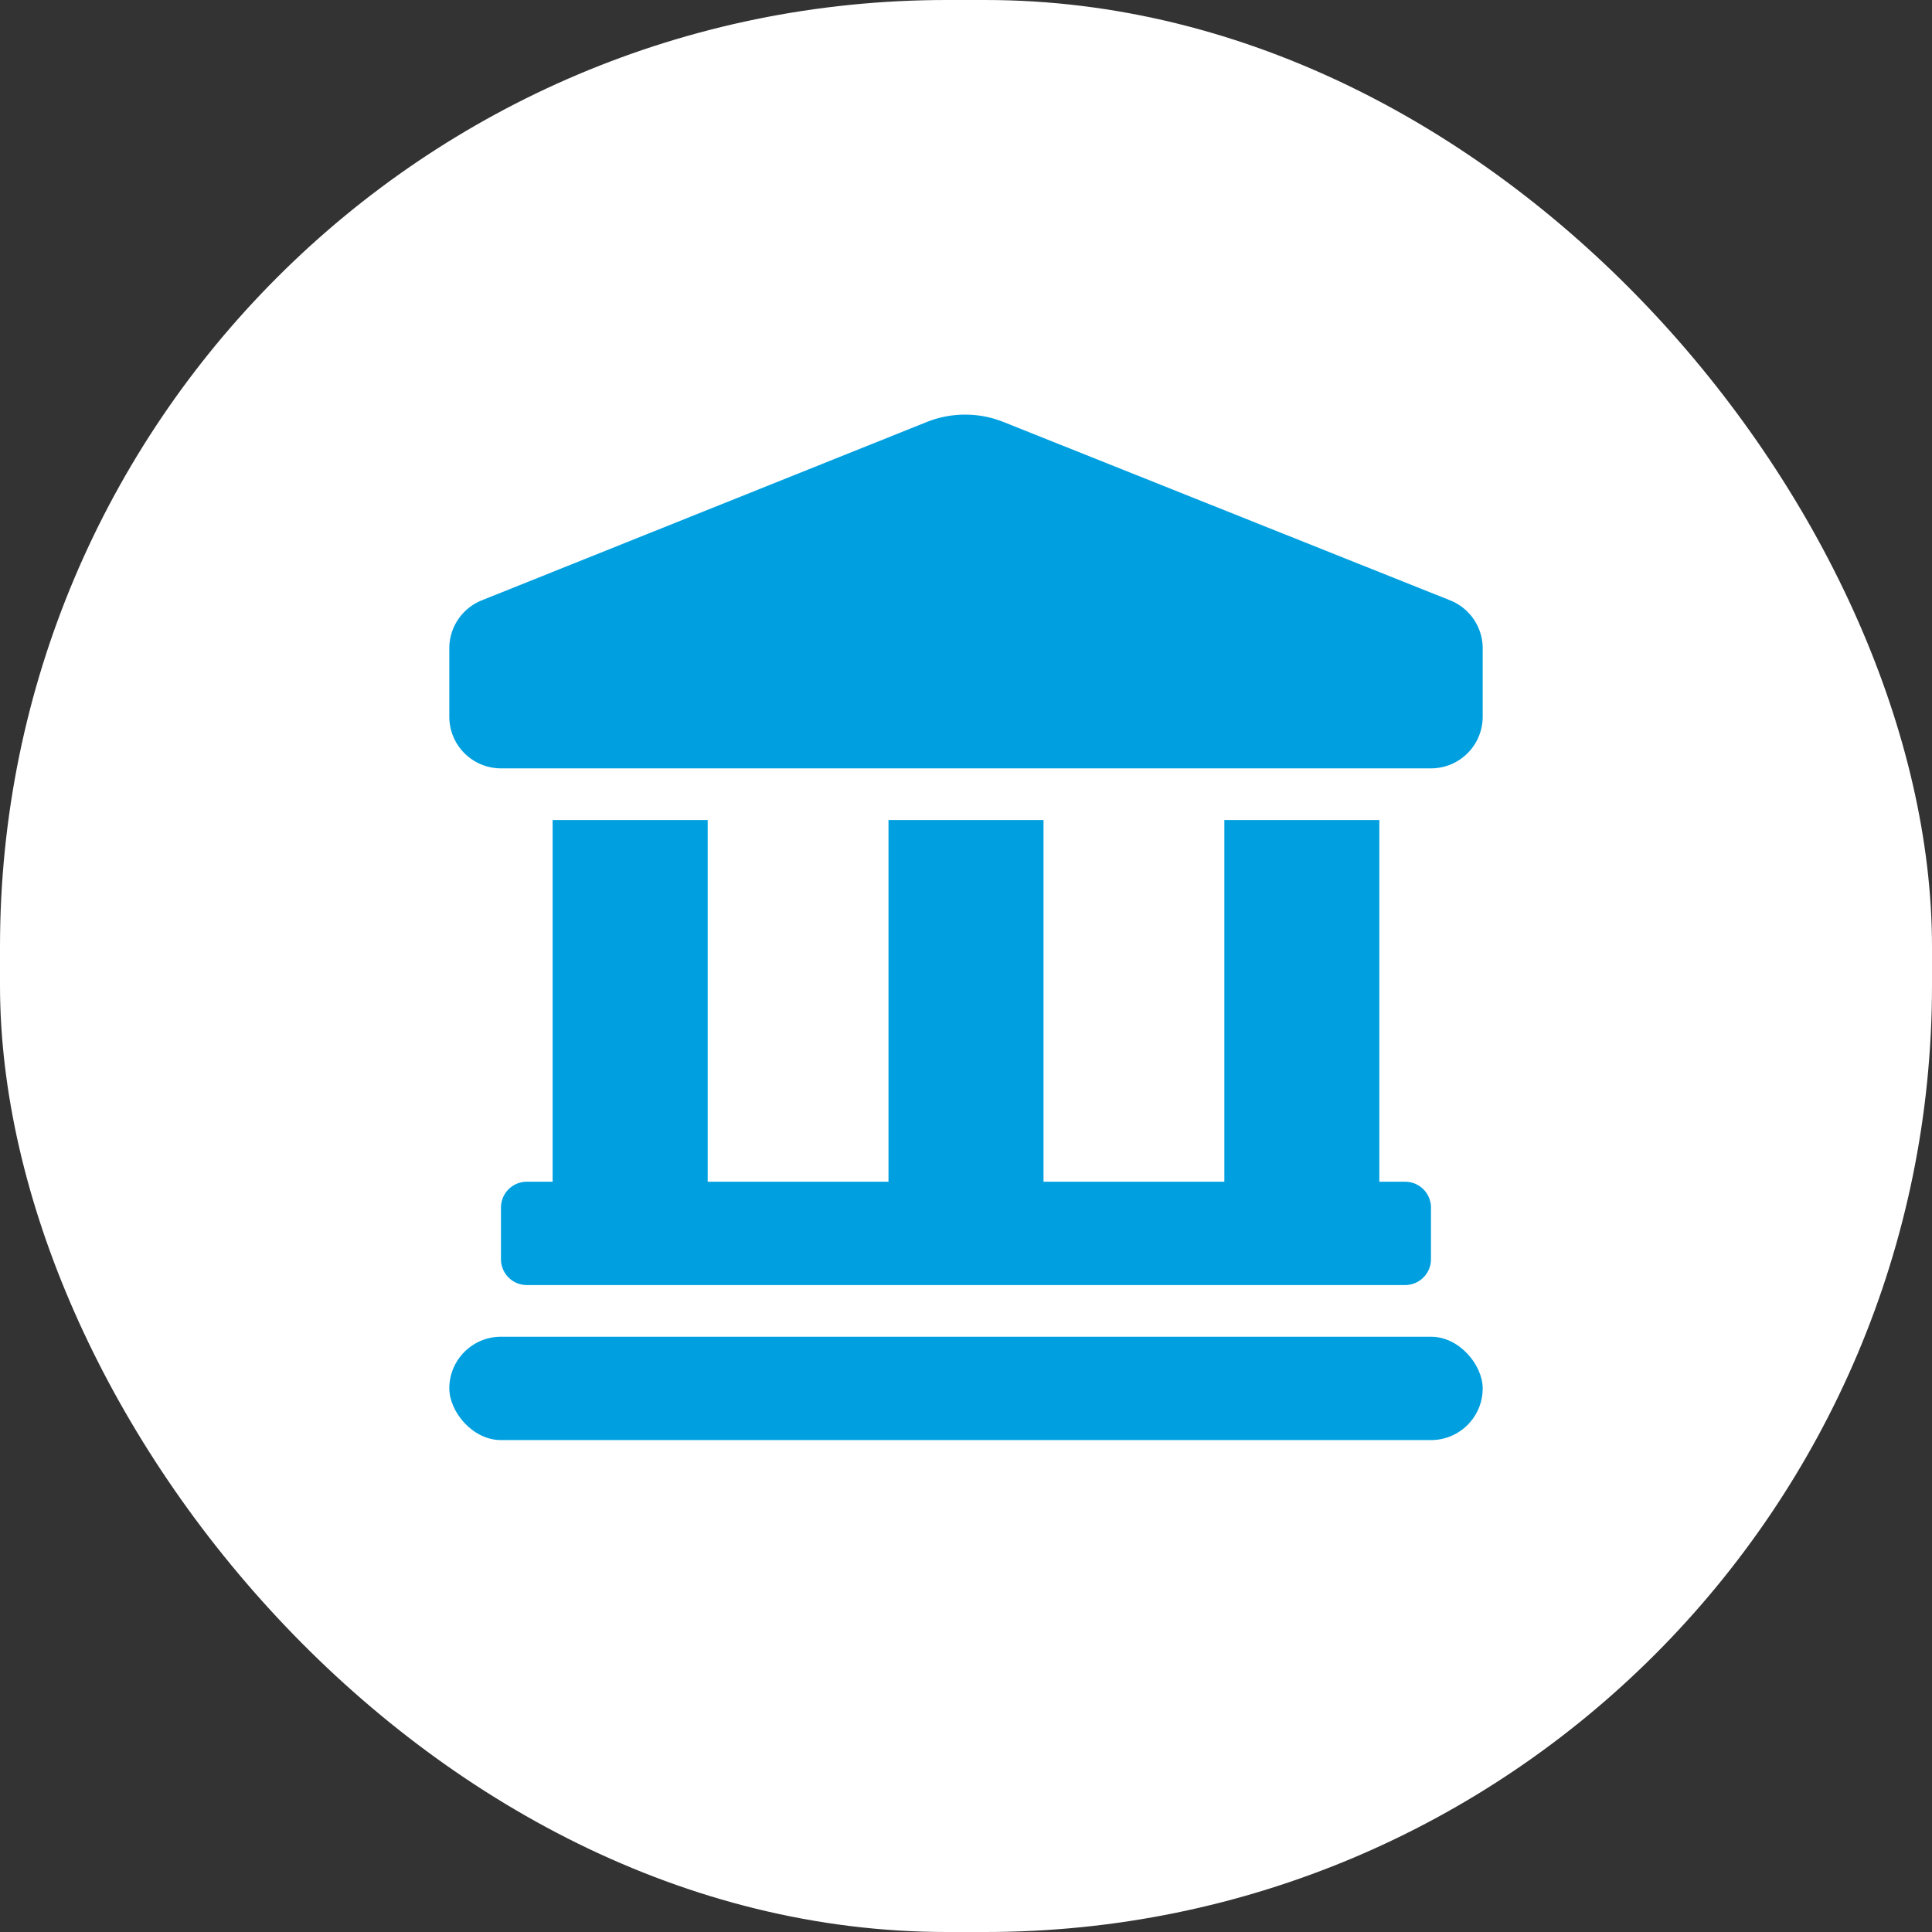 <svg xmlns="http://www.w3.org/2000/svg" width="100" height="100" viewBox="0 0 100 100"><rect x="0" y="0" width="100" height="100" fill="#333333" stroke="none"/><g transform="translate(-409 -6129)"><g transform="translate(3315.42 -4283)"><g transform="translate(-2906.42 10412)"><rect width="100" height="100" rx="49" fill="#fff"/></g><g transform="translate(-2883.164 10433.462)"><path d="M61.806,21.462,38.686,12.23a5.351,5.351,0,0,0-3.973,0L11.679,21.461A2.675,2.675,0,0,0,10,23.944v3.539a2.674,2.674,0,0,0,2.674,2.674H60.814a2.674,2.674,0,0,0,2.674-2.674V23.946a2.674,2.674,0,0,0-1.683-2.484Z" transform="translate(-10 -11.849)" fill="#00a0e0"/><path d="M36.674,200.15v18.721H35.337A1.337,1.337,0,0,0,34,220.208v2.674a1.337,1.337,0,0,0,1.337,1.337H80.8a1.337,1.337,0,0,0,1.337-1.337v-2.674a1.337,1.337,0,0,0-1.337-1.337H79.465V200.15H71.442v18.721h-9.36V200.15H54.058v18.721H44.7V200.15Z" transform="translate(-31.326 -179.167)" fill="#00a0e0"/><rect width="53.488" height="5.349" rx="2.674" transform="translate(0 47.727)" fill="#00a0e0"/></g></g></g></svg>